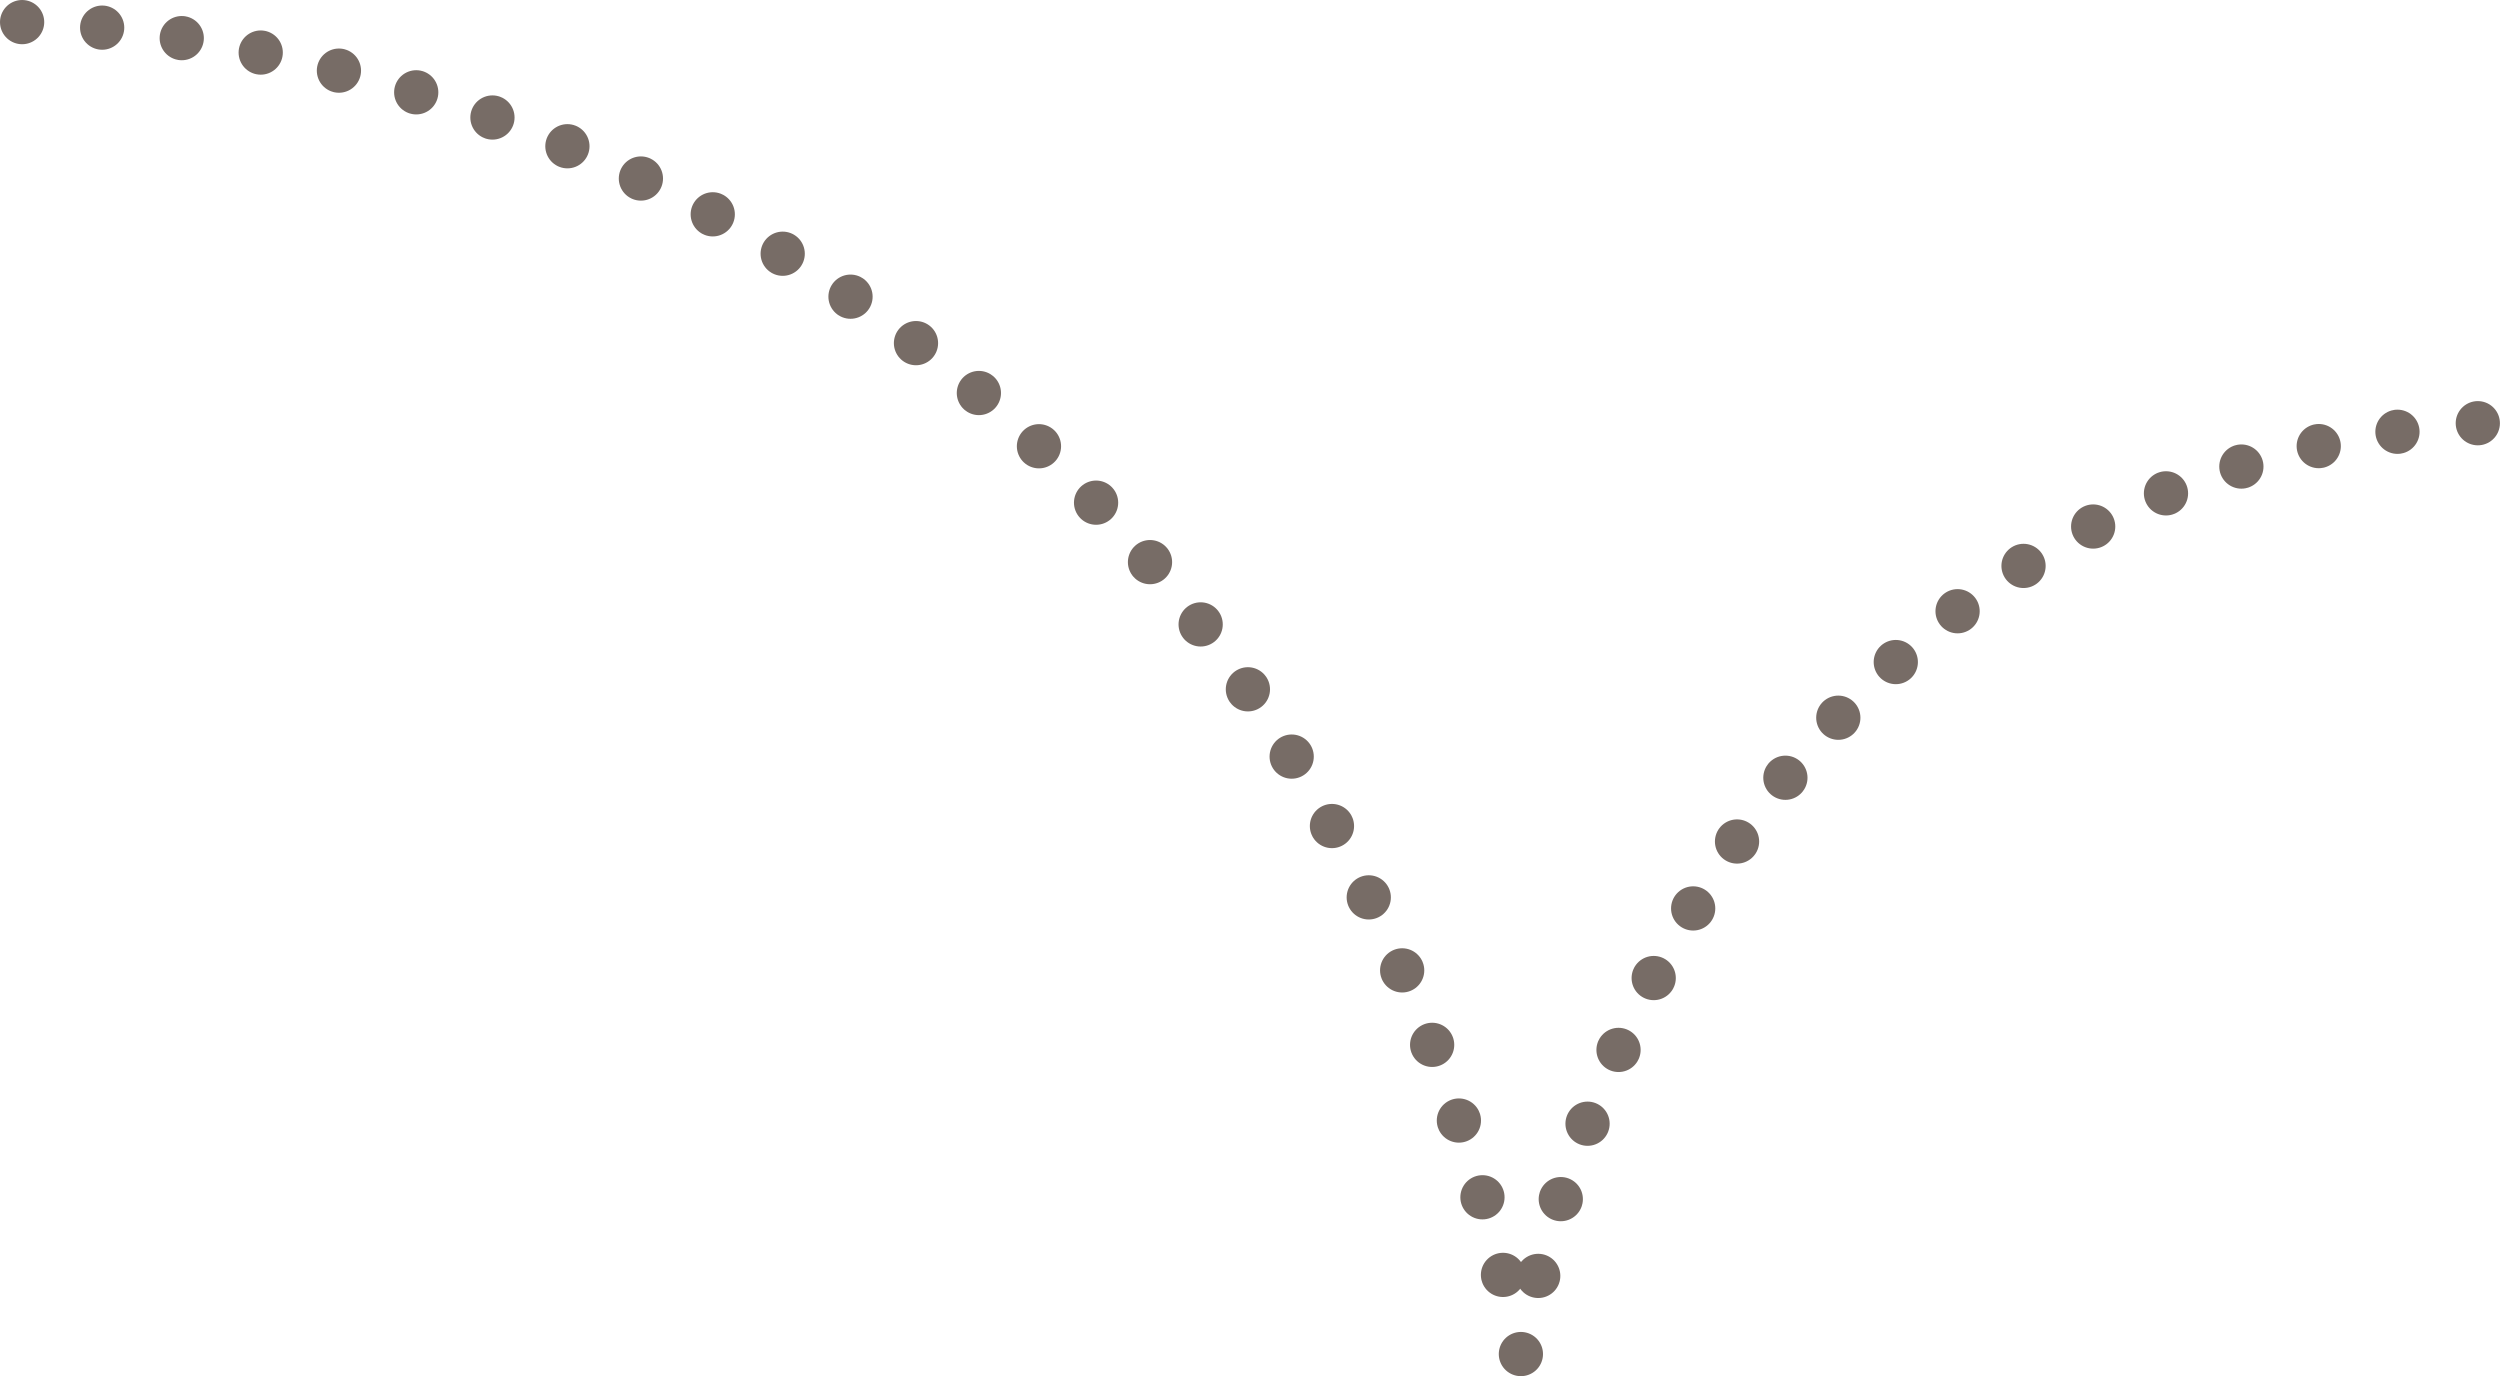 <svg xmlns="http://www.w3.org/2000/svg" width="302.98" height="166.78" viewBox="0 0 302.98 166.78"><defs><style>.a,.b,.c{fill:none;stroke:#776c66;stroke-linecap:round;stroke-linejoin:round;stroke-width:5.36px;}.b{stroke-dasharray:0 9.73;}.c{stroke-dasharray:0 9.7;}</style></defs><title>fig_nomi_jump_line</title><line class="a" x1="2.68" y1="2.68" x2="2.68" y2="2.68"/><path class="b" d="M12.38,3.35c33.14,3.45,141.43,24.76,170.91,156"/><line class="a" x1="184.32" y1="164.1" x2="184.32" y2="164.1"/><path class="c" d="M186.42,154.63c6.68-25.58,31.75-94.71,109-102.91"/><line class="a" x1="300.29" y1="51.29" x2="300.29" y2="51.29"/></svg>